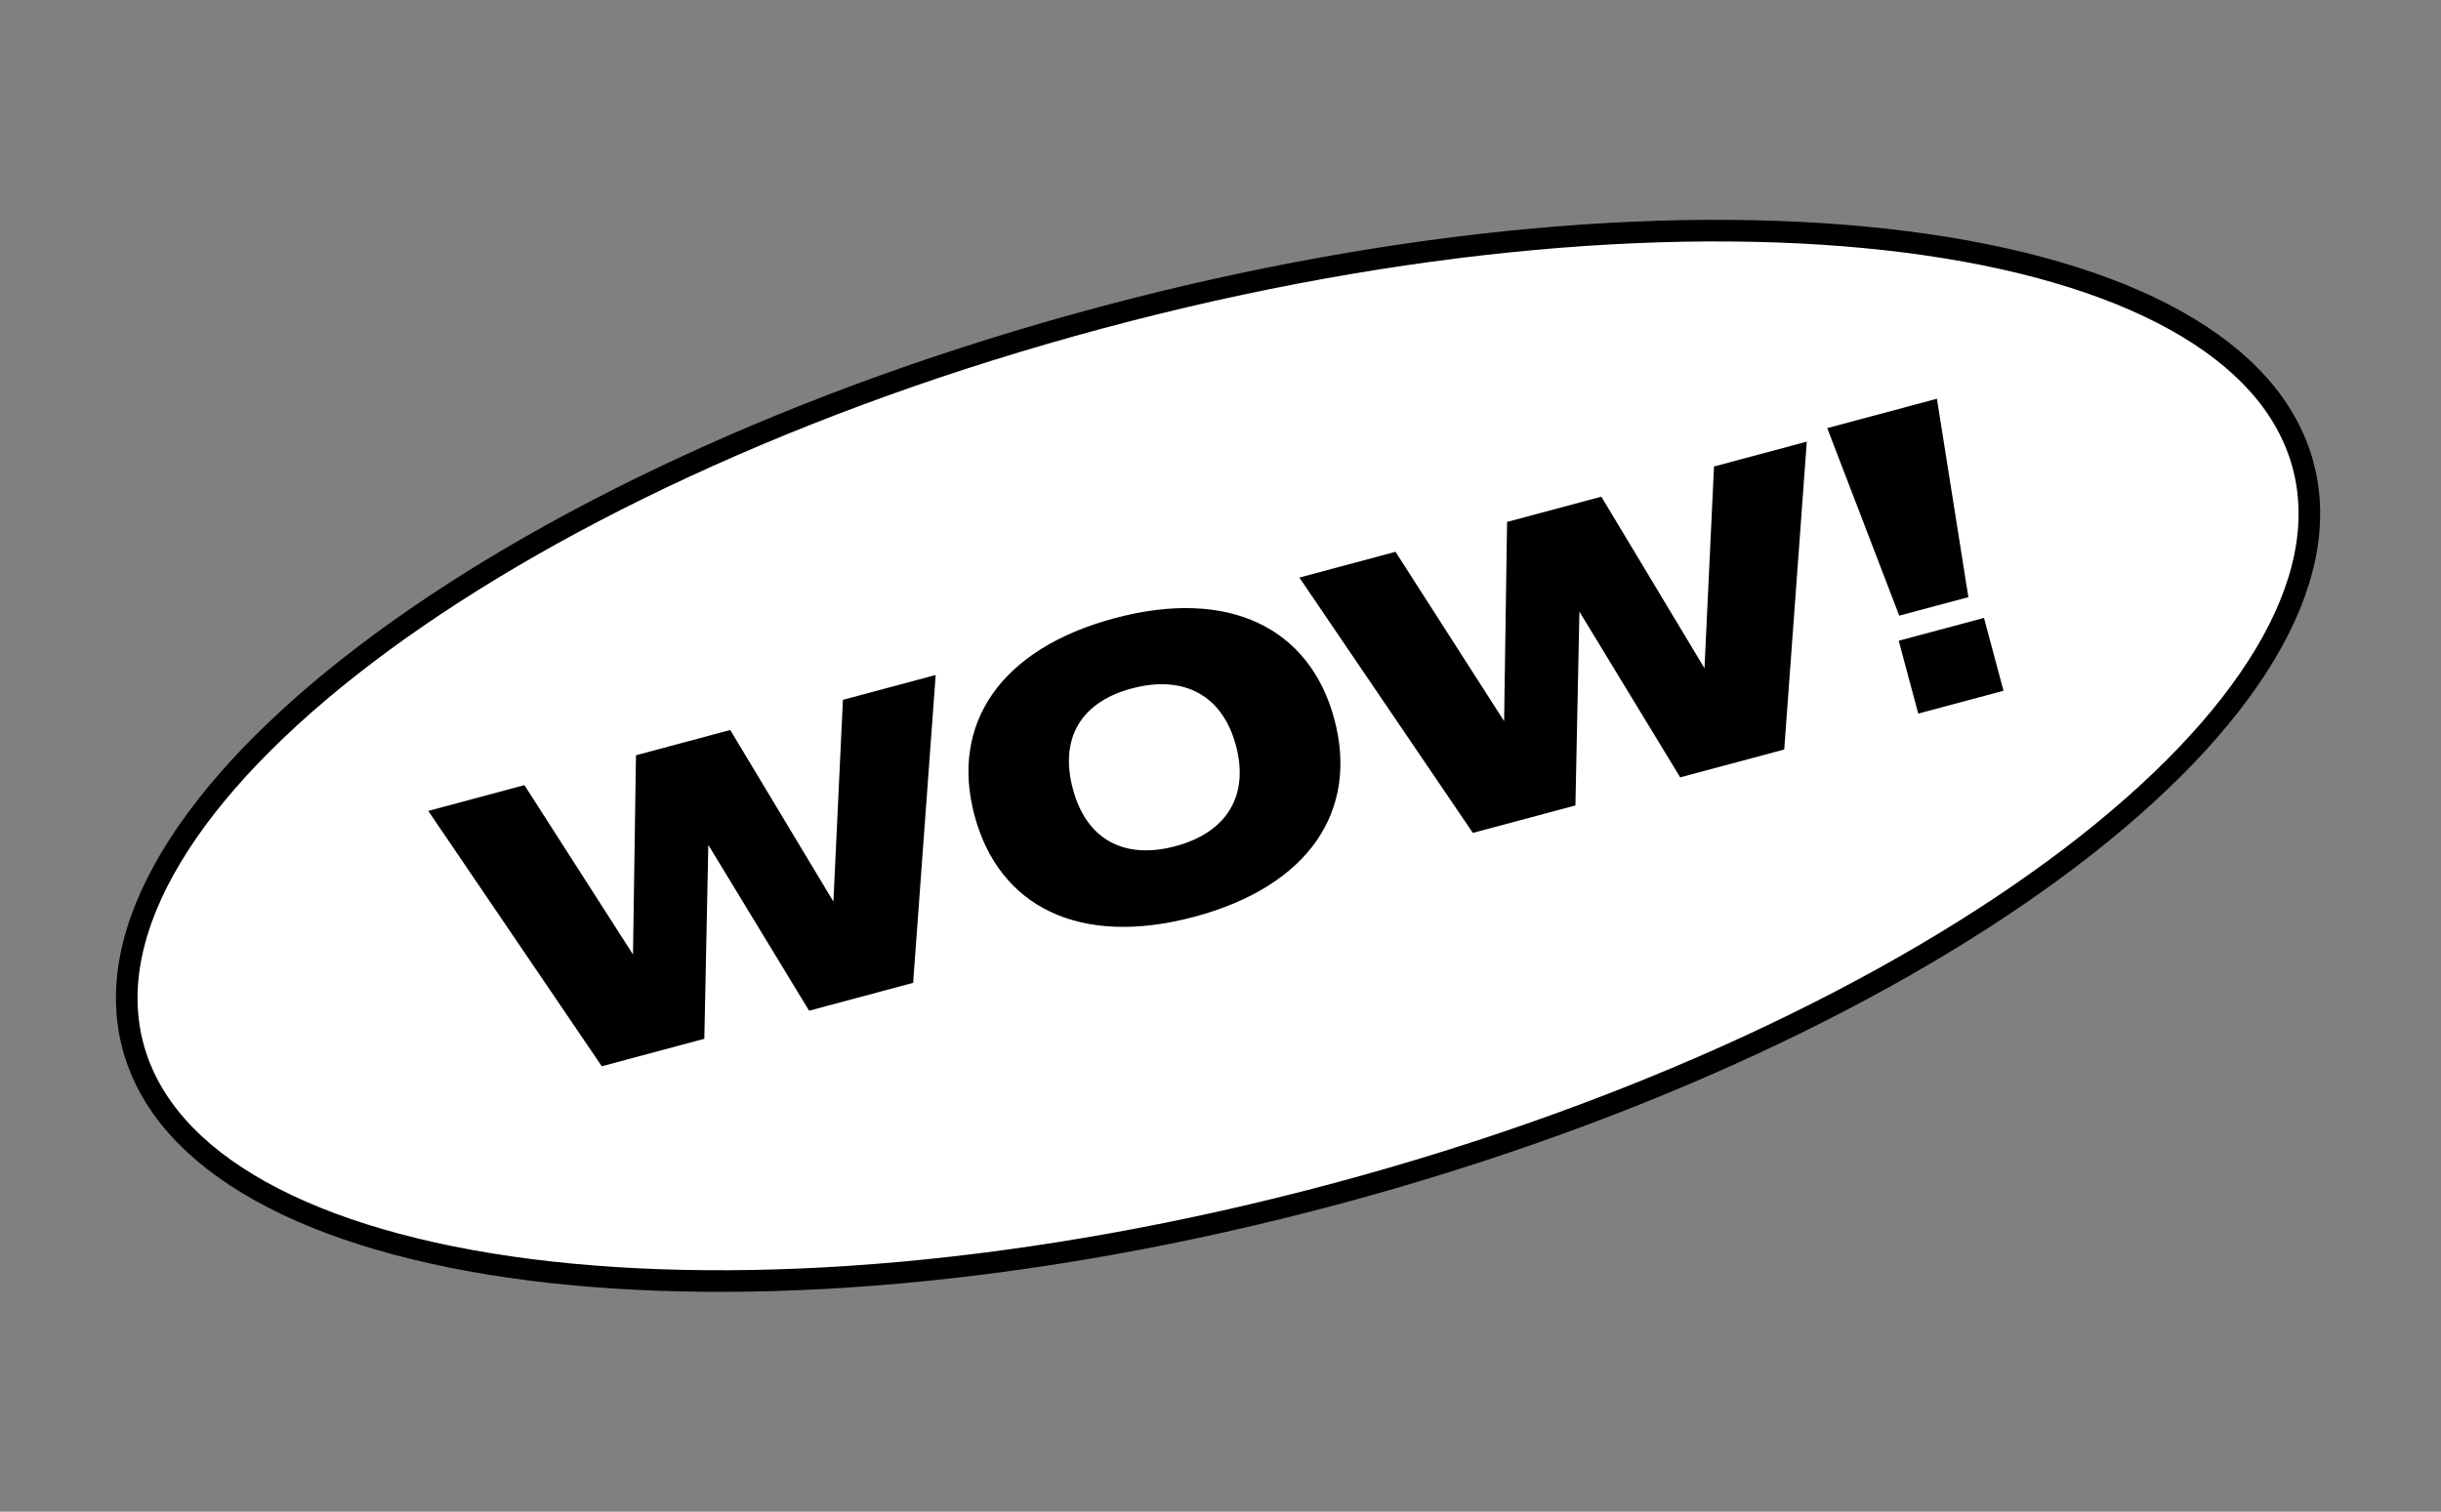 <?xml version="1.0" encoding="UTF-8"?>
<svg xmlns="http://www.w3.org/2000/svg" width="113" height="70" viewBox="0 0 113 70" fill="none">
  <rect x="0" y="0" width="113" height="70" fill="#808080" stroke="none"/>
  <path d="M106.615 21.541C107.338 24.237 106.706 27.209 104.85 30.306C102.993 33.406 99.931 36.593 95.877 39.679C87.771 45.848 75.779 51.545 61.822 55.284C47.866 59.024 34.632 60.086 24.527 58.797C19.473 58.152 15.228 56.923 12.07 55.167C8.914 53.412 6.881 51.155 6.159 48.459C5.436 45.763 6.068 42.791 7.924 39.694C9.781 36.594 12.843 33.407 16.897 30.321C25.003 24.152 36.995 18.455 50.952 14.716C64.908 10.976 78.142 9.914 88.247 11.203C93.301 11.848 97.546 13.077 100.704 14.833C103.86 16.588 105.893 18.845 106.615 21.541Z" fill="white" stroke="black"></path>
  <path d="M19.826 37.55L24.277 36.357L29.303 44.197L29.441 34.974L33.805 33.804L38.58 41.749L39.021 32.407L43.315 31.256L42.271 45.512L37.455 46.802L32.79 39.126L32.605 48.102L27.858 49.374L19.826 37.55ZM55.295 42.451C49.975 43.876 46.245 41.987 45.113 37.762C43.985 33.555 46.271 30.054 51.591 28.628C56.912 27.203 60.642 29.092 61.769 33.299C62.901 37.524 60.615 41.025 55.295 42.451ZM54.419 39.182C56.819 38.539 57.829 36.815 57.214 34.52C56.603 32.242 54.867 31.254 52.475 31.858C50.032 32.475 49.039 34.195 49.668 36.542C50.283 38.837 52.002 39.83 54.419 39.182ZM60.151 26.745L64.602 25.552L69.629 33.392L69.766 24.168L74.13 22.999L78.905 30.944L79.346 21.601L83.641 20.451L82.597 34.707L77.781 35.997L73.115 28.321L72.93 37.297L68.183 38.569L60.151 26.745ZM84.588 19.824L89.665 18.464L91.121 27.652L87.921 28.509L84.588 19.824ZM87.897 29.671L91.844 28.614L92.748 31.987L88.801 33.044L87.897 29.671Z" fill="black"></path>
</svg>
